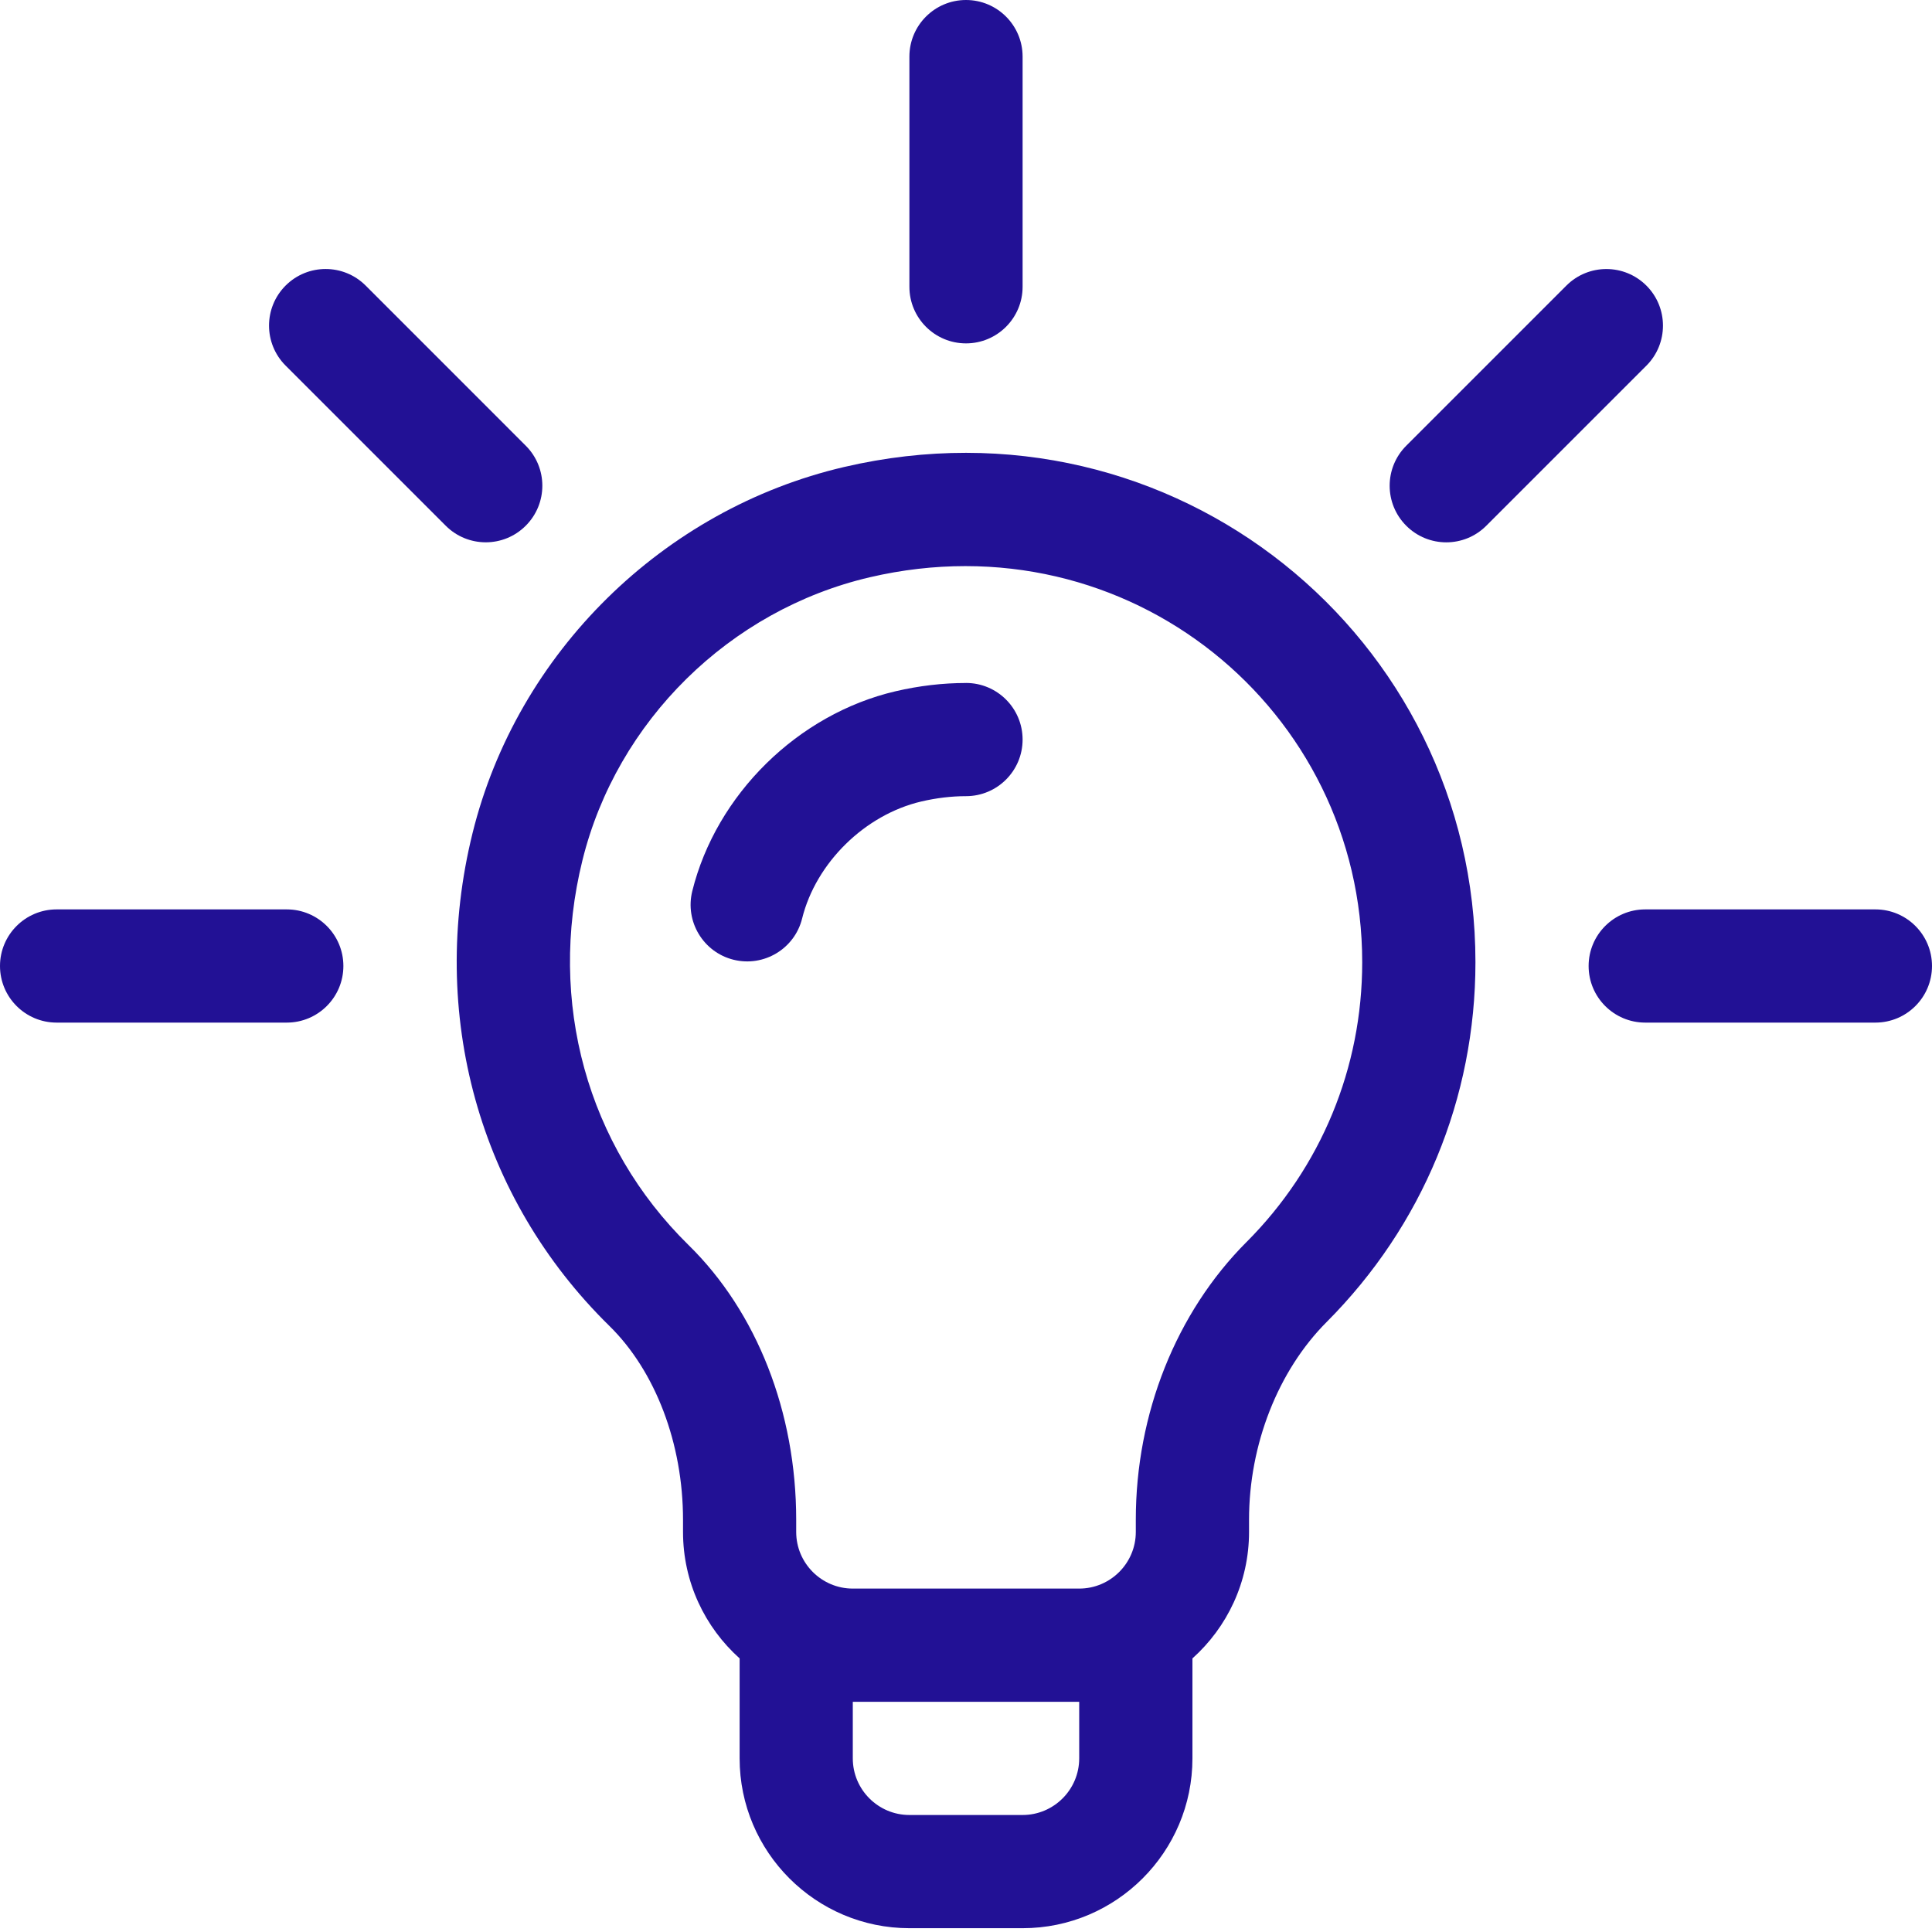 <svg width="64" height="64" viewBox="0 0 64 64" fill="none" xmlns="http://www.w3.org/2000/svg">
<g clip-path="url(#clip0_2070_1893)">
<path d="M27.965 15.469C21.961 16.869 17.129 21.629 15.654 27.597C14.174 33.585 15.867 39.687 20.186 43.922C21.714 45.421 22.626 47.821 22.626 50.346V50.749C22.626 52.411 23.351 53.906 24.501 54.937V58.249C24.501 61.35 27.025 63.874 30.126 63.874H33.876C36.977 63.874 39.501 61.35 39.501 58.249V54.937C40.651 53.907 41.376 52.411 41.376 50.749V50.339C41.376 47.854 42.337 45.406 43.946 43.794C47.125 40.607 48.876 36.375 48.876 31.874C48.876 21.114 38.905 12.919 27.966 15.469H27.965ZM35.75 58.249C35.75 59.282 34.909 60.124 33.875 60.124H30.125C29.091 60.124 28.25 59.282 28.25 58.249V56.374H35.75V58.249ZM41.291 41.145C38.961 43.48 37.625 46.831 37.625 50.339V50.749C37.625 51.782 36.784 52.624 35.75 52.624H28.25C27.216 52.624 26.375 51.782 26.375 50.749V50.346C26.375 46.784 25.076 43.466 22.811 41.246C19.45 37.95 18.135 33.185 19.294 28.499C20.434 23.885 24.172 20.205 28.816 19.122C37.4 17.121 45.125 23.529 45.125 31.875C45.125 35.375 43.764 38.667 41.291 41.146V41.145Z" fill="#221195"/>
<path d="M17.416 14.764L12.113 9.46C11.38 8.728 10.193 8.728 9.461 9.46C8.729 10.193 8.729 11.379 9.461 12.111L14.765 17.415C15.498 18.148 16.685 18.148 17.416 17.415C18.149 16.683 18.149 15.496 17.416 14.764Z" fill="#221195"/>
<path d="M9.5 30.125H1.875C0.84 30.125 0 30.965 0 32C0 33.035 0.84 33.875 1.875 33.875H9.5C10.535 33.875 11.375 33.035 11.375 32C11.375 30.965 10.535 30.125 9.5 30.125Z" fill="#221195"/>
<path d="M62.125 30.125H54.5C53.465 30.125 52.625 30.965 52.625 32C52.625 33.035 53.465 33.875 54.5 33.875H62.125C63.16 33.875 64 33.035 64 32C64 30.965 63.16 30.125 62.125 30.125Z" fill="#221195"/>
<path d="M54.539 9.461C53.806 8.729 52.62 8.729 51.888 9.461L46.584 14.765C45.851 15.498 45.851 16.684 46.584 17.416C47.316 18.149 48.504 18.149 49.235 17.416L54.539 12.113C55.271 11.38 55.271 10.193 54.539 9.461Z" fill="#221195"/>
<path d="M32 0C30.965 0 30.125 0.84 30.125 1.875V9.5C30.125 10.535 30.965 11.375 32 11.375C33.035 11.375 33.875 10.535 33.875 9.5V1.875C33.875 0.84 33.035 0 32 0Z" fill="#221195"/>
<path d="M32 22.625C31.229 22.625 30.444 22.718 29.667 22.899C26.434 23.654 23.727 26.315 22.932 29.521C22.684 30.526 23.296 31.544 24.301 31.793C25.306 32.041 26.324 31.429 26.572 30.424C27.03 28.579 28.654 26.986 30.521 26.55C31.019 26.434 31.516 26.374 32 26.374C33.035 26.374 33.875 25.534 33.875 24.499C33.875 23.464 33.035 22.624 32 22.624V22.625Z" fill="#221195"/>
</g>
<defs>
<clipPath id="clip0_2070_1893">
<rect width="64" height="64" fill="white"/>
</clipPath>
</defs>
</svg>
